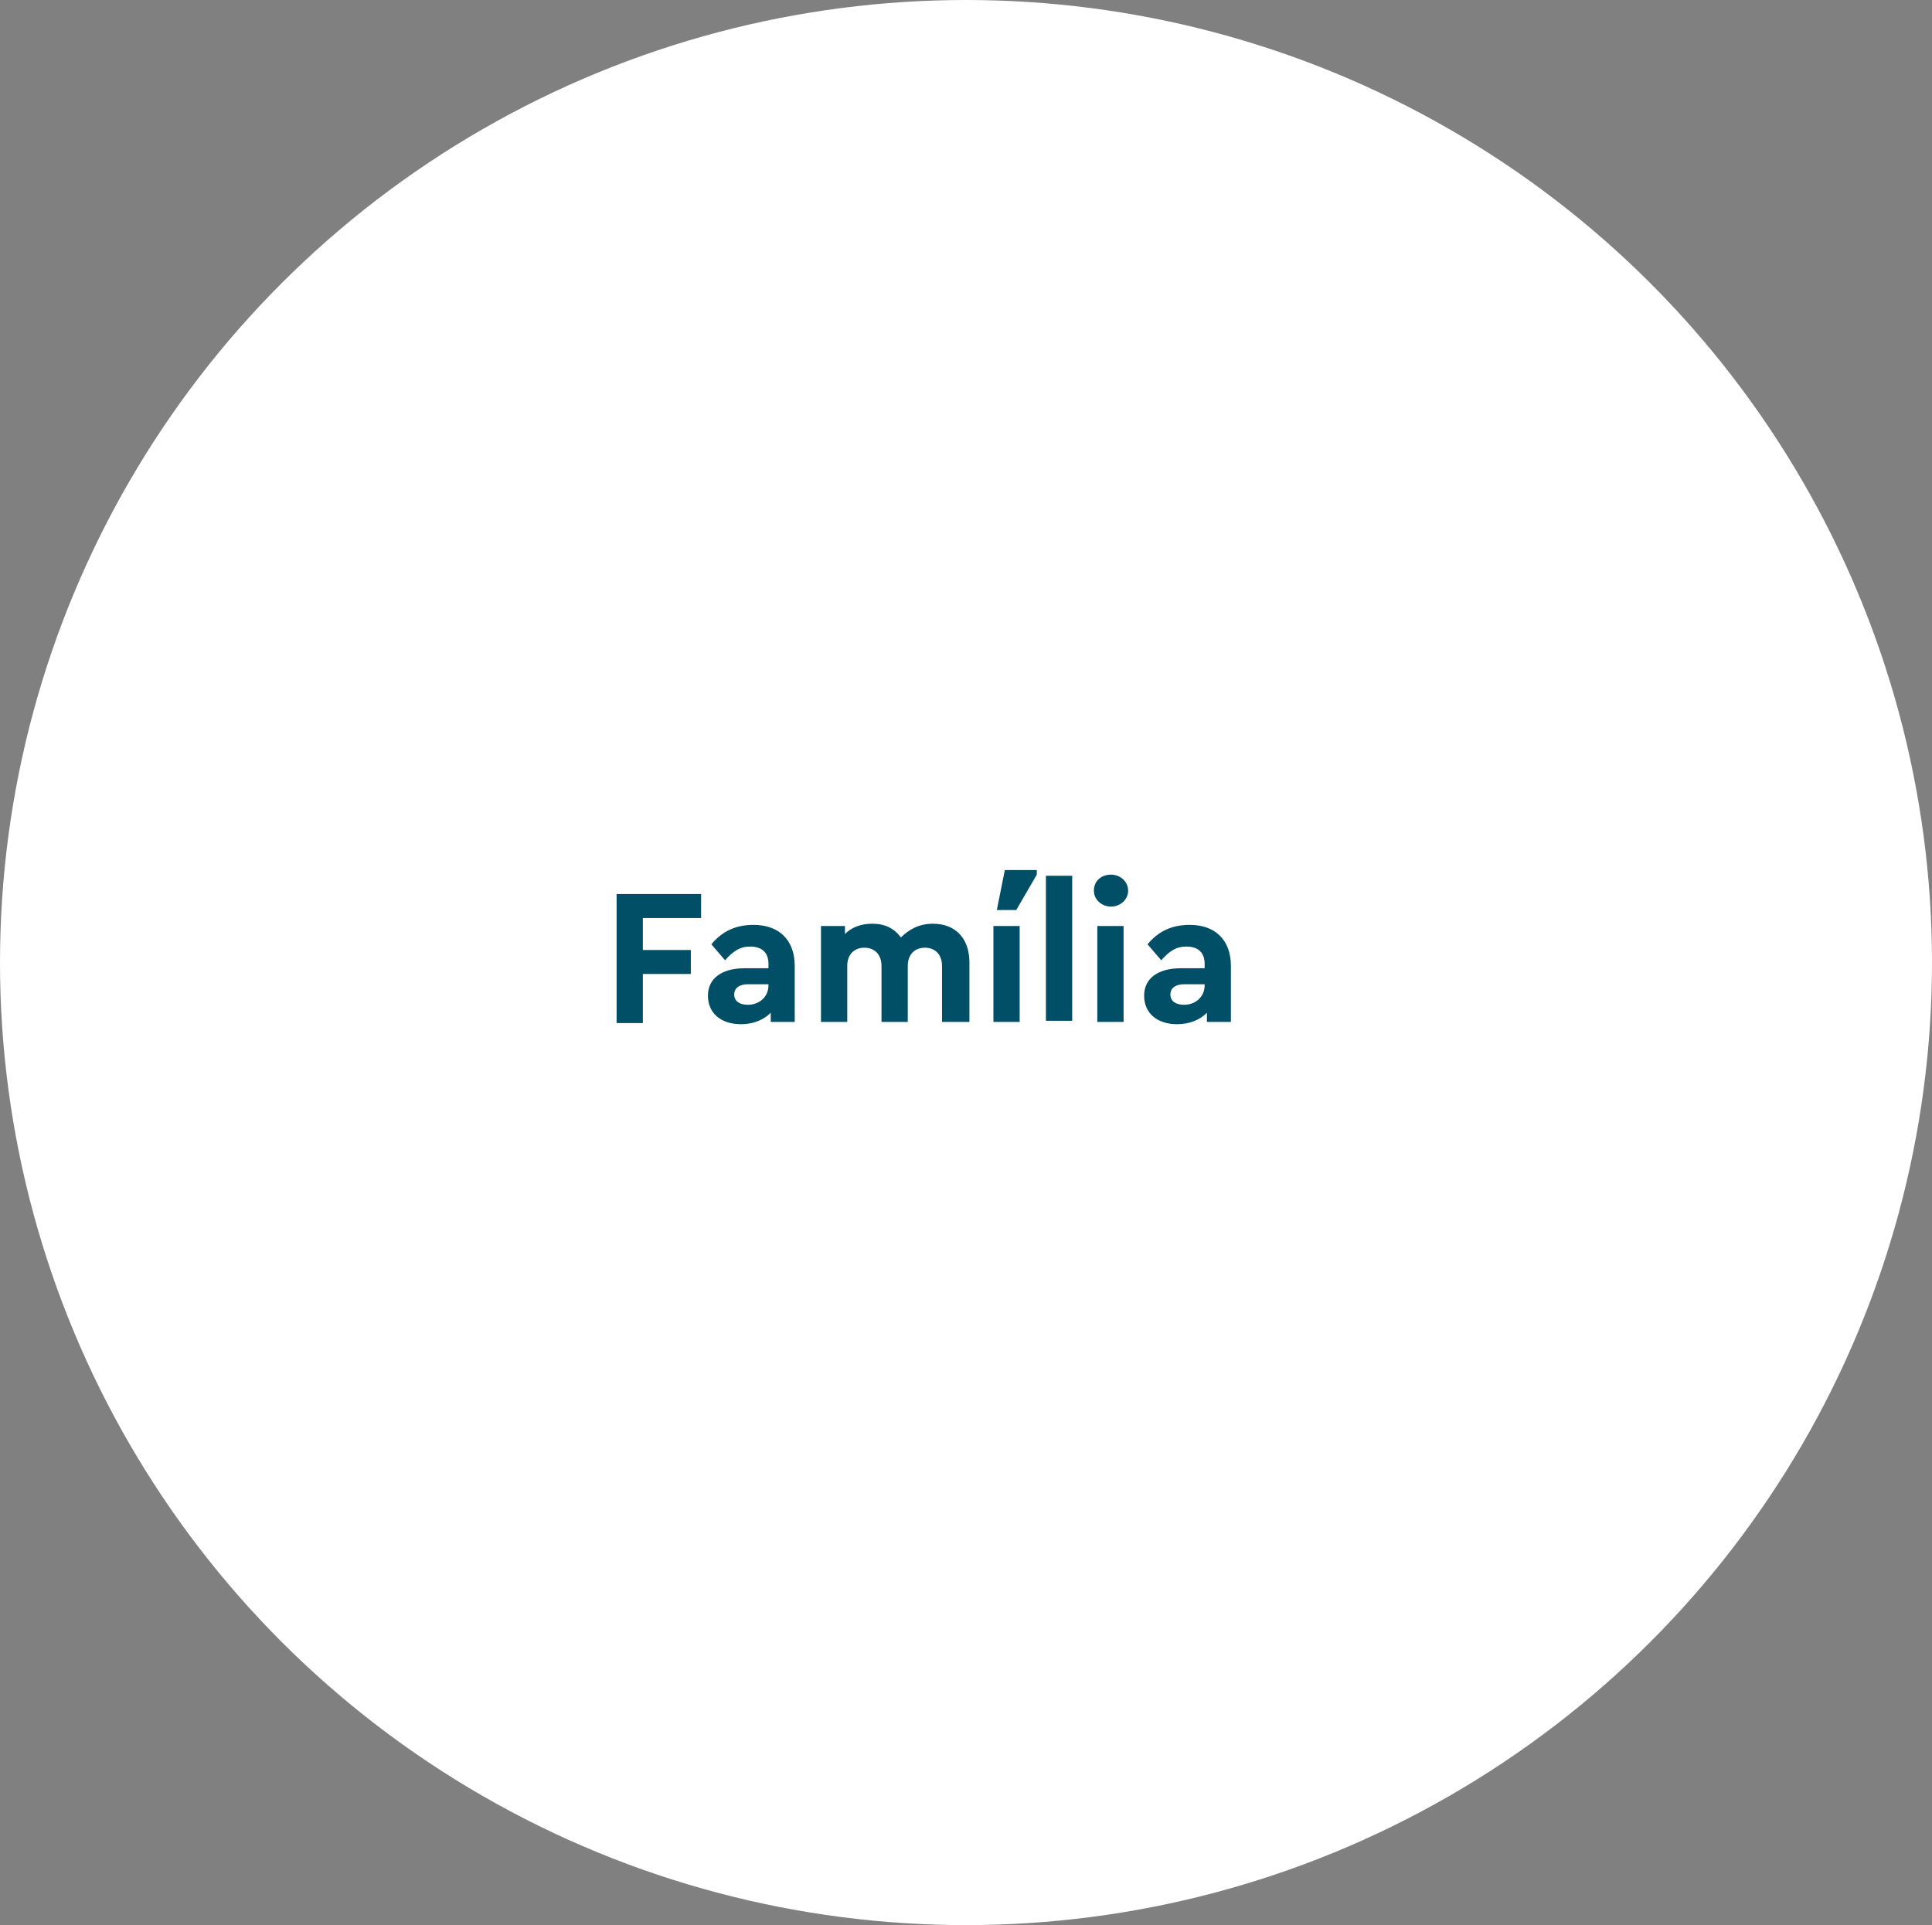 <svg xmlns="http://www.w3.org/2000/svg" id="Capa_2" viewBox="0 0 169.2 168.6"><rect x="0" y="0" width="169.2" height="168.6" fill="#808080" stroke="none"/><defs><style>.cls-1{fill:#fff;}.cls-2{isolation:isolate;}.cls-3{fill:#004f66;}</style></defs><g id="Capa_1-2"><g id="familia"><ellipse id="Elipse_49" class="cls-1" cx="84.6" cy="84.3" rx="84.6" ry="84.3"></ellipse><g class="cls-2"><path class="cls-3" d="m54,78.3h7.4v2.1h-5.1v2.8h4.2v2.1h-4.2v4.3h-2.3v-11.3Z"></path><path class="cls-3" d="m69.6,89.5h-2.1v-.8c-.6.6-1.5,1-2.6,1-1.8,0-2.9-1-2.9-2.5s1.2-2.4,3.2-2.4h2.1v-.4c0-.9-.5-1.5-1.6-1.5-.9,0-1.5.4-2.2,1.2l-1.2-1.4c1-1.2,2.2-1.7,3.7-1.7,2.2,0,3.6,1.3,3.6,3.6,0,0,0,4.9,0,4.9Zm-2.3-3.3h-1.8c-.7,0-1.2.3-1.2.9s.5.9,1.2.9c1,0,1.8-.7,1.8-1.7v-.1Z"></path><path class="cls-3" d="m84.8,89.5h-2.3v-4.9c0-1-.6-1.6-1.5-1.6s-1.5.6-1.5,1.6v4.9h-2.3v-4.9c0-1-.6-1.6-1.5-1.6s-1.5.6-1.5,1.6v4.9h-2.3v-8.4h2.1v.7c.6-.6,1.4-.9,2.4-.9,1.1,0,1.9.4,2.5,1.2.7-.7,1.6-1.2,2.8-1.2,2,0,3.2,1.3,3.2,3.4v5.2h-.1Z"></path><path class="cls-3" d="m87,81.1h2.3v8.4h-2.3v-8.4Zm1-4.9h2.8v.4l-1.8,3.1h-1.7l.7-3.5Z"></path><path class="cls-3" d="m91.6,76.7h2.3v12.7h-2.3v-12.7Z"></path><path class="cls-3" d="m97.3,76.6c.8,0,1.5.6,1.5,1.4s-.7,1.4-1.5,1.4-1.5-.6-1.5-1.4.6-1.4,1.5-1.4Zm-1.2,4.5h2.3v8.4h-2.3v-8.4Z"></path><path class="cls-3" d="m107.8,89.5h-2.1v-.8c-.6.6-1.5,1-2.6,1-1.8,0-2.9-1-2.9-2.5s1.2-2.4,3.2-2.4h2.1v-.4c0-.9-.5-1.5-1.6-1.5-.9,0-1.5.4-2.2,1.2l-1.2-1.4c1-1.2,2.2-1.7,3.7-1.7,2.2,0,3.6,1.3,3.6,3.6v4.9Zm-2.3-3.3h-1.8c-.7,0-1.2.3-1.2.9s.5.9,1.2.9c1,0,1.8-.7,1.8-1.7v-.1Z"></path></g></g></g></svg>